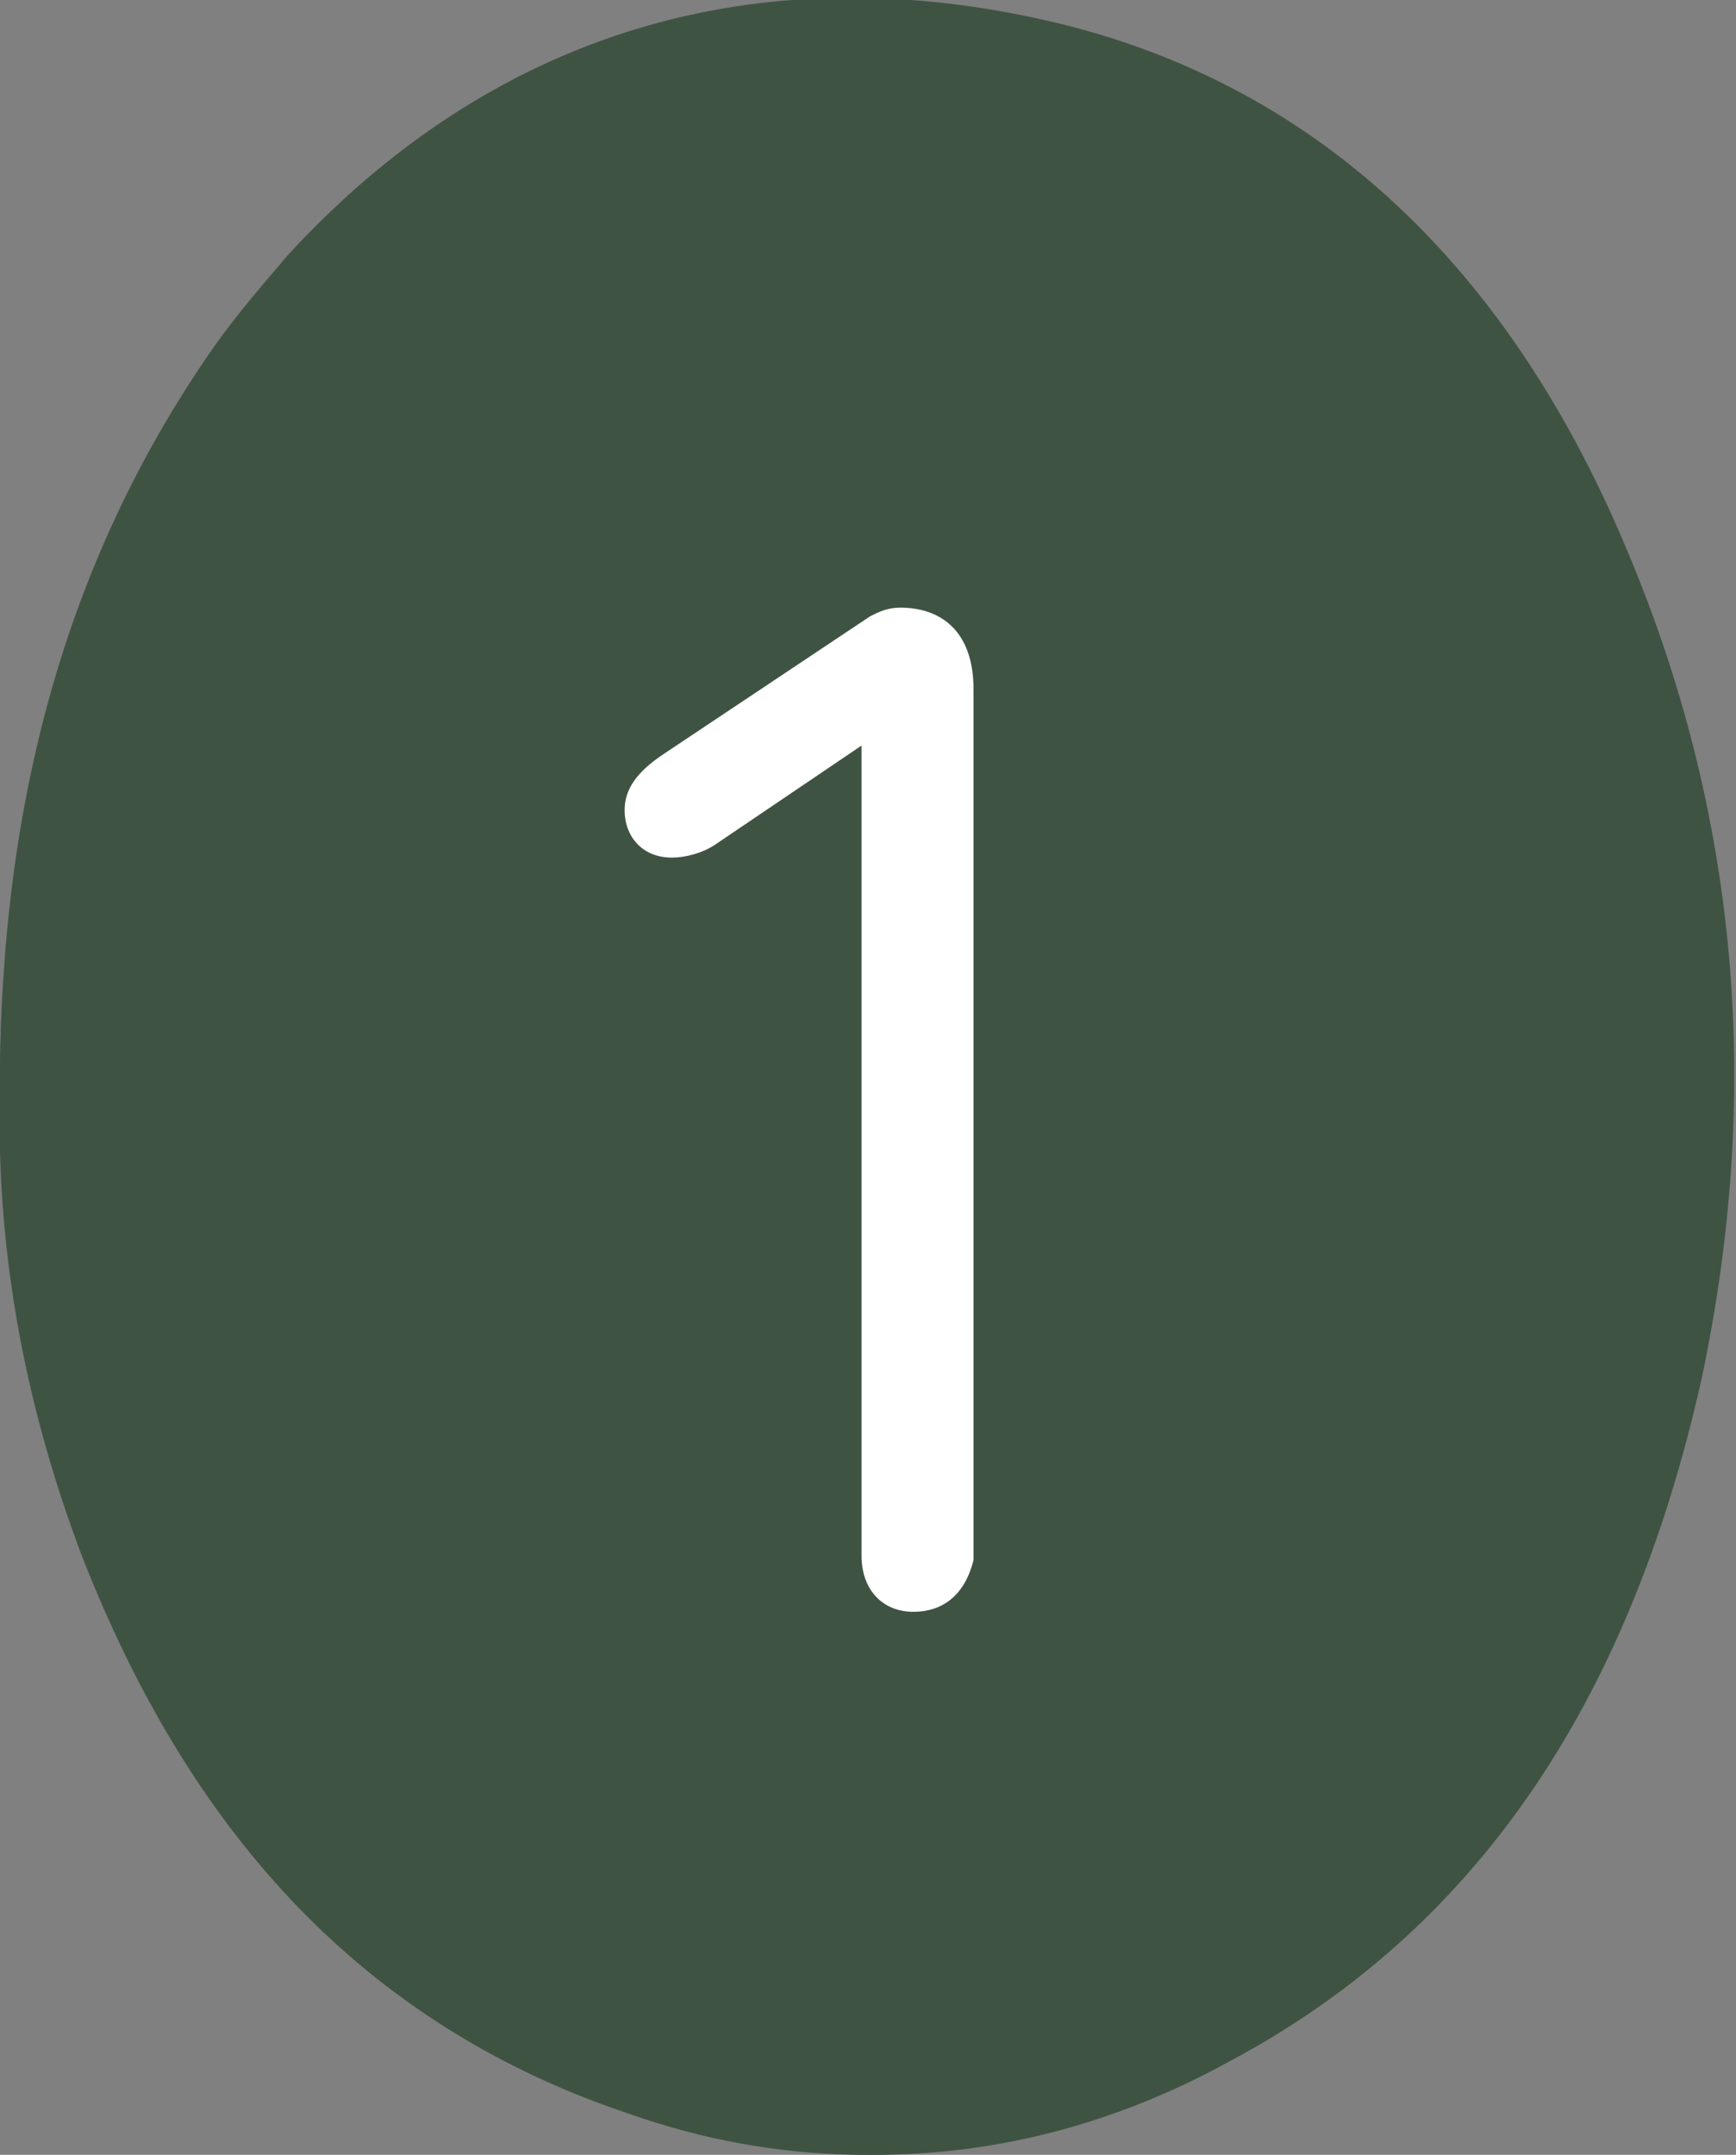 <?xml version="1.0" encoding="utf-8"?>
<!-- Generator: Adobe Illustrator 26.3.1, SVG Export Plug-In . SVG Version: 6.00 Build 0)  -->
<svg version="1.1" id="Calque_1" xmlns="http://www.w3.org/2000/svg" xmlns:xlink="http://www.w3.org/1999/xlink" x="0px" y="0px"
	 viewBox="0 0 40.3 50" style="enable-background:new 0 0 40.3 50;" xml:space="preserve">
<rect x="0" y="0" width="40.3" height="50" fill="#808080" stroke="none"/>
<style type="text/css">
	.st0{fill:#3F5343;}
	.st1{fill:#FFFFFF;}
</style>
<ellipse class="st0" cx="20.1" cy="25" rx="20.1" ry="25"/>
<path class="st0" d="M20.3,50c-2.1,0-4.2-0.4-6.4-1.2c-5.6-2.1-9.5-6.3-12-12.7c-1.4-3.7-2-7.3-1.9-10.9C0,18.3,1.7,12.7,5,8
	c0.5-0.7,1.1-1.4,1.7-2.1c4.7-5.1,10.8-7,17.7-5.4c6,1.4,10.5,5.5,13.3,12.1c2.7,6.3,3.2,12.8,1.8,19.4c-1.7,7.6-5.3,12.8-10.9,15.8
	C25.9,49.3,23.1,50,20.3,50 M19.8,0.4c-4.9,0-9.2,2-12.7,5.8c-0.6,0.7-1.2,1.3-1.7,2C2.1,12.8,0.5,18.3,0.5,25
	C0.4,28.6,1,32.2,2.4,35.8C4.7,42.2,8.6,46.3,14,48.4c4.9,1.9,9.7,1.6,14.4-0.9c5.5-2.9,9-8,10.7-15.5c1.5-6.5,0.9-13-1.8-19.1
	C34.6,6.3,30.2,2.3,24.3,1C22.7,0.6,21.2,0.4,19.8,0.4"/>
<g>
	<path class="st1" d="M21.2,37.4c-0.7,0-1.2-0.5-1.2-1.3V17.3l-3.4,2.3c-0.3,0.2-0.7,0.3-1,0.3c-0.7,0-1.1-0.5-1.1-1.1
		c0-0.5,0.3-0.9,0.9-1.3l4.8-3.2c0.2-0.1,0.4-0.2,0.7-0.2c0.9,0,1.7,0.5,1.7,1.9v20.2C22.4,37,21.9,37.4,21.2,37.4z"/>
</g>
</svg>
